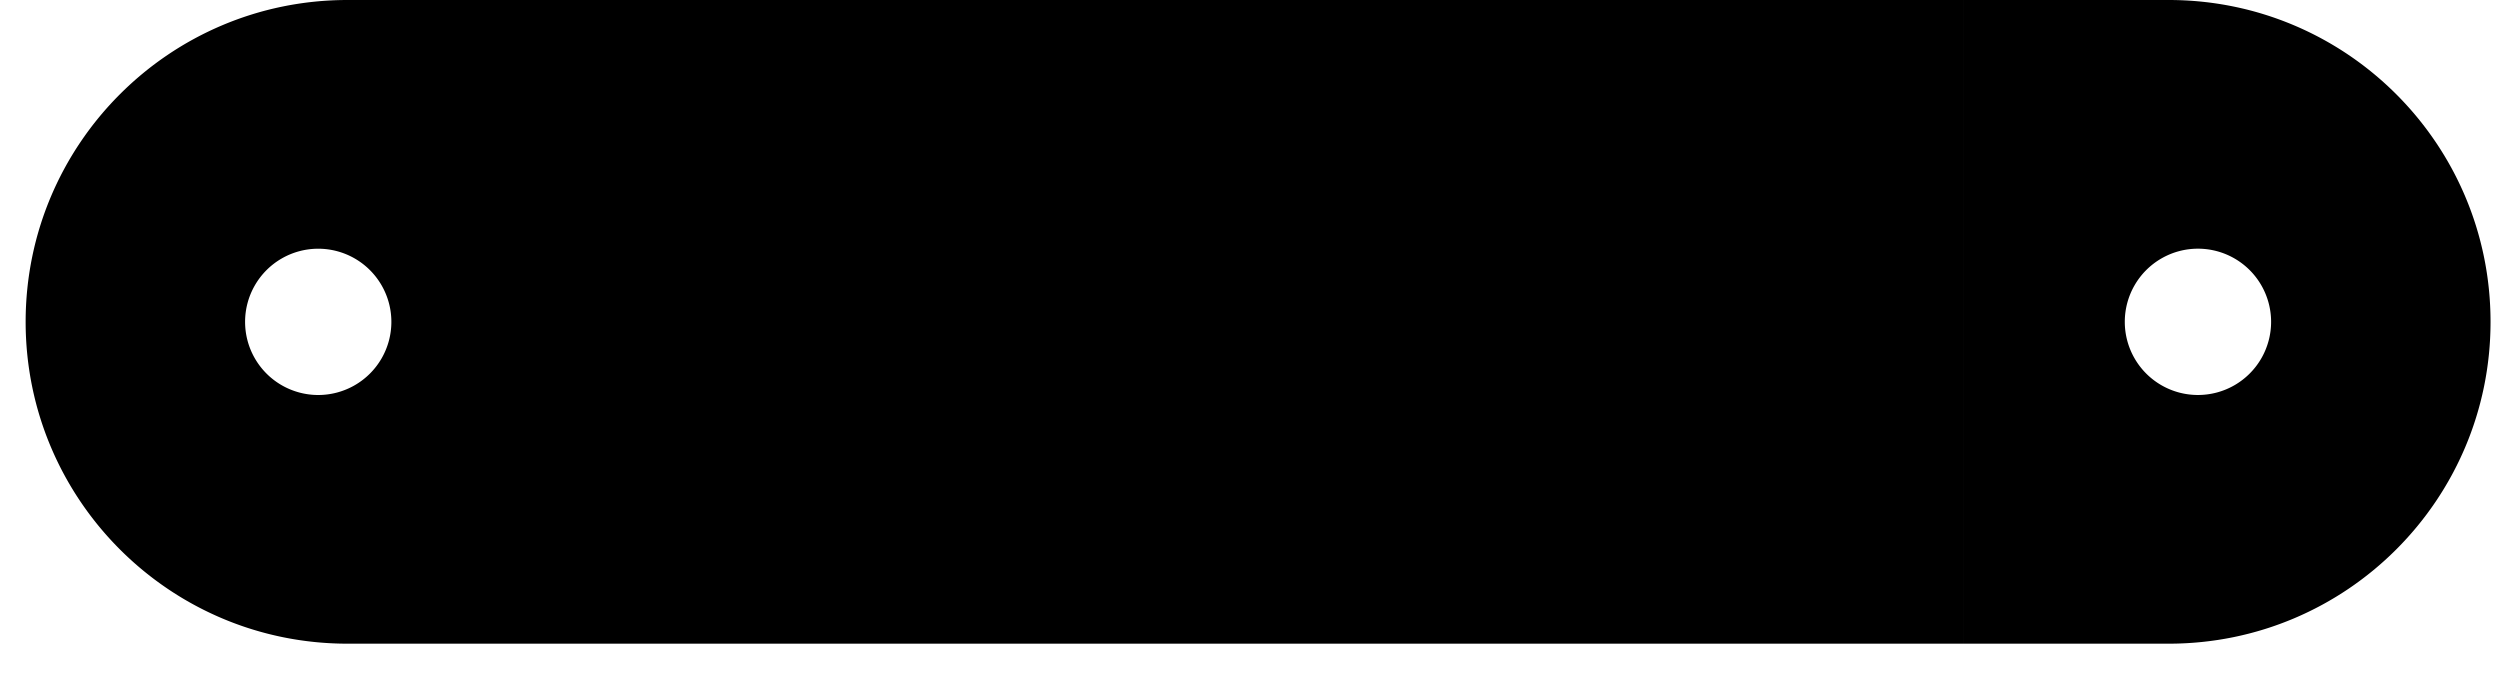 <svg xmlns="http://www.w3.org/2000/svg" width="195" height="53" fill="none"><path fill="#F2E0C1" fill-rule="evenodd" d="M43.079 50.207H27.104C13.239 50.207 2 38.967 2 25.104 2 11.239 13.24 0 27.104 0h126.078v50.207zM24.822 30.81a5.705 5.705 0 1 1 0-11.41 5.705 5.705 0 0 1 0 11.41m144.336 19.398h-15.975V0h15.975c13.864 0 25.104 11.24 25.104 25.104s-11.24 25.103-25.104 25.103m7.988-25.103a5.706 5.706 0 1 1-11.412-.001 5.706 5.706 0 0 1 11.412 0" clip-rule="evenodd" style="fill:#f2e0c1;fill:color(display-p3 .949 .879 .757);fill-opacity:1"/><path stroke="#522E1F" stroke-width="1.71" d="M49.974 25.284v-9.31m0 9.31a5.516 5.516 0 0 1-5.517 5.516h-1.379m6.896-5.516A5.516 5.516 0 0 0 55.49 30.8h1.38m-12.413-9.309 5.517-5.516 5.516 5.516" style="stroke:#522e1f;stroke:color(display-p3 .32 .182 .121);stroke-opacity:1"/><path fill="#522E1F" d="M72.132 30.618q-2.136 0-3.811-.942a6.73 6.73 0 0 1-2.608-2.638q-.942-1.695-.942-3.871 0-2.186.942-3.881a6.7 6.7 0 0 1 2.618-2.648q1.674-.953 3.8-.953 1.555 0 2.86.572 1.302.562 2.195 1.604a6.1 6.1 0 0 1 1.264 2.418l-1.976.581a4.45 4.45 0 0 0-.902-1.695 4 4 0 0 0-1.495-1.103 4.7 4.7 0 0 0-1.915-.391q-1.454 0-2.628.692-1.173.682-1.845 1.946-.672 1.253-.672 2.878 0 1.655.662 2.898.672 1.234 1.825 1.896 1.163.662 2.618.662 1.093 0 1.986-.432a4.3 4.3 0 0 0 1.494-1.173 4.9 4.9 0 0 0 .882-1.675l1.986.542a6.04 6.04 0 0 1-3.38 4.112q-1.314.6-2.958.601m12.772.01q-1.545 0-2.808-.712A5.24 5.24 0 0 1 80.1 27.89q-.722-1.304-.722-2.958 0-1.665.722-2.959a5.17 5.17 0 0 1 1.986-2.025q1.263-.733 2.828-.733t2.818.723a5.1 5.1 0 0 1 1.976 2.025q.712 1.294.712 2.969t-.722 2.969a5.2 5.2 0 0 1-1.986 2.015q-1.254.712-2.808.712m0-1.745q.952 0 1.725-.481.772-.482 1.223-1.374.462-.903.462-2.096t-.452-2.086q-.45-.903-1.223-1.394a3.16 3.16 0 0 0-1.735-.492q-.973 0-1.745.492-.772.49-1.224 1.394-.45.892-.451 2.086 0 1.193.451 2.086.462.892 1.234 1.384.772.48 1.735.481m6.975 1.505V19.456h2.076v1.575h.06a3.4 3.4 0 0 1 1.374-1.334q.892-.482 2.086-.482 1.185 0 2.006.512.822.51 1.184 1.464h.05a3.94 3.94 0 0 1 1.484-1.444q.944-.532 2.196-.532 1.133 0 1.946.442a2.86 2.86 0 0 1 1.244 1.314q.43.872.431 2.116v7.3h-2.076v-7.01q0-1.093-.552-1.714-.55-.622-1.574-.622-.873 0-1.525.451-.651.45-.983 1.234a4.5 4.5 0 0 0-.32 1.715v5.947h-2.087v-7.01q0-1.094-.551-1.715-.552-.622-1.575-.622-.872 0-1.524.451-.642.45-.973 1.234a4.4 4.4 0 0 0-.32 1.715v5.947zm24.015.24q-.792 0-1.535-.23a4.4 4.4 0 0 1-1.344-.692 3.9 3.9 0 0 1-.992-1.133h-.061v1.815h-2.076V15.926h2.076v5.355h.061q.36-.63.942-1.093a4.4 4.4 0 0 1 1.324-.722 4.9 4.9 0 0 1 1.585-.25q1.413 0 2.507.711 1.103.702 1.715 2.006.621 1.294.622 2.999 0 1.755-.642 3.049-.631 1.283-1.725 1.965t-2.457.682m-.632-1.825q.962 0 1.715-.471a3.27 3.27 0 0 0 1.193-1.354q.432-.883.432-2.056t-.432-2.046q-.42-.882-1.183-1.344-.752-.471-1.715-.471-1.003 0-1.765.491-.752.482-1.163 1.364t-.412 2.016q0 1.164.412 2.046.42.872 1.173 1.354.762.471 1.745.471m8.008-10.891q-.37 0-.662-.17a1.3 1.3 0 0 1-.461-.462 1.3 1.3 0 0 1-.17-.662q0-.37.17-.662.17-.291.461-.461t.662-.17.662.17a1.26 1.26 0 0 1 .632 1.123q0 .37-.171.662a1.26 1.26 0 0 1-1.123.632m-1.033 12.476V19.456h2.076v10.932zm4.047 0V19.456h2.076v1.976h.07a3.65 3.65 0 0 1 1.434-1.625q.963-.591 2.227-.592 1.173 0 2.006.492.842.48 1.283 1.414.452.933.452 2.246v7.02h-2.086v-6.679q0-1.283-.612-1.975t-1.735-.692q-.933 0-1.625.511-.692.512-1.053 1.384a4.9 4.9 0 0 0-.361 1.906v5.546zm16.433.24q-1.624 0-2.868-.712a4.93 4.93 0 0 1-1.926-2.026q-.682-1.303-.682-2.968 0-1.725.702-3.019.702-1.303 1.926-1.996 1.233-.691 2.758-.692 1.514 0 2.657.672a4.5 4.5 0 0 1 1.785 1.886q.642 1.223.642 2.828 0 .21-.02.431a10 10 0 0 1-.04.502h-8.354q.11 1.063.592 1.825a3.04 3.04 0 0 0 1.243 1.123q.762.371 1.715.371.692 0 1.284-.24.601-.24 1.033-.672.44-.442.712-1.023l1.645.762a4.4 4.4 0 0 1-1.013 1.534 4.7 4.7 0 0 1-1.635 1.043q-.963.372-2.156.371m2.918-6.729q-.05-.922-.431-1.615a2.56 2.56 0 0 0-1.043-1.073q-.672-.38-1.565-.38-.802 0-1.494.33a2.9 2.9 0 0 0-1.173 1.013q-.472.691-.612 1.725z" style="fill:#522e1f;fill:color(display-p3 .32 .182 .121);fill-opacity:1"/></svg>